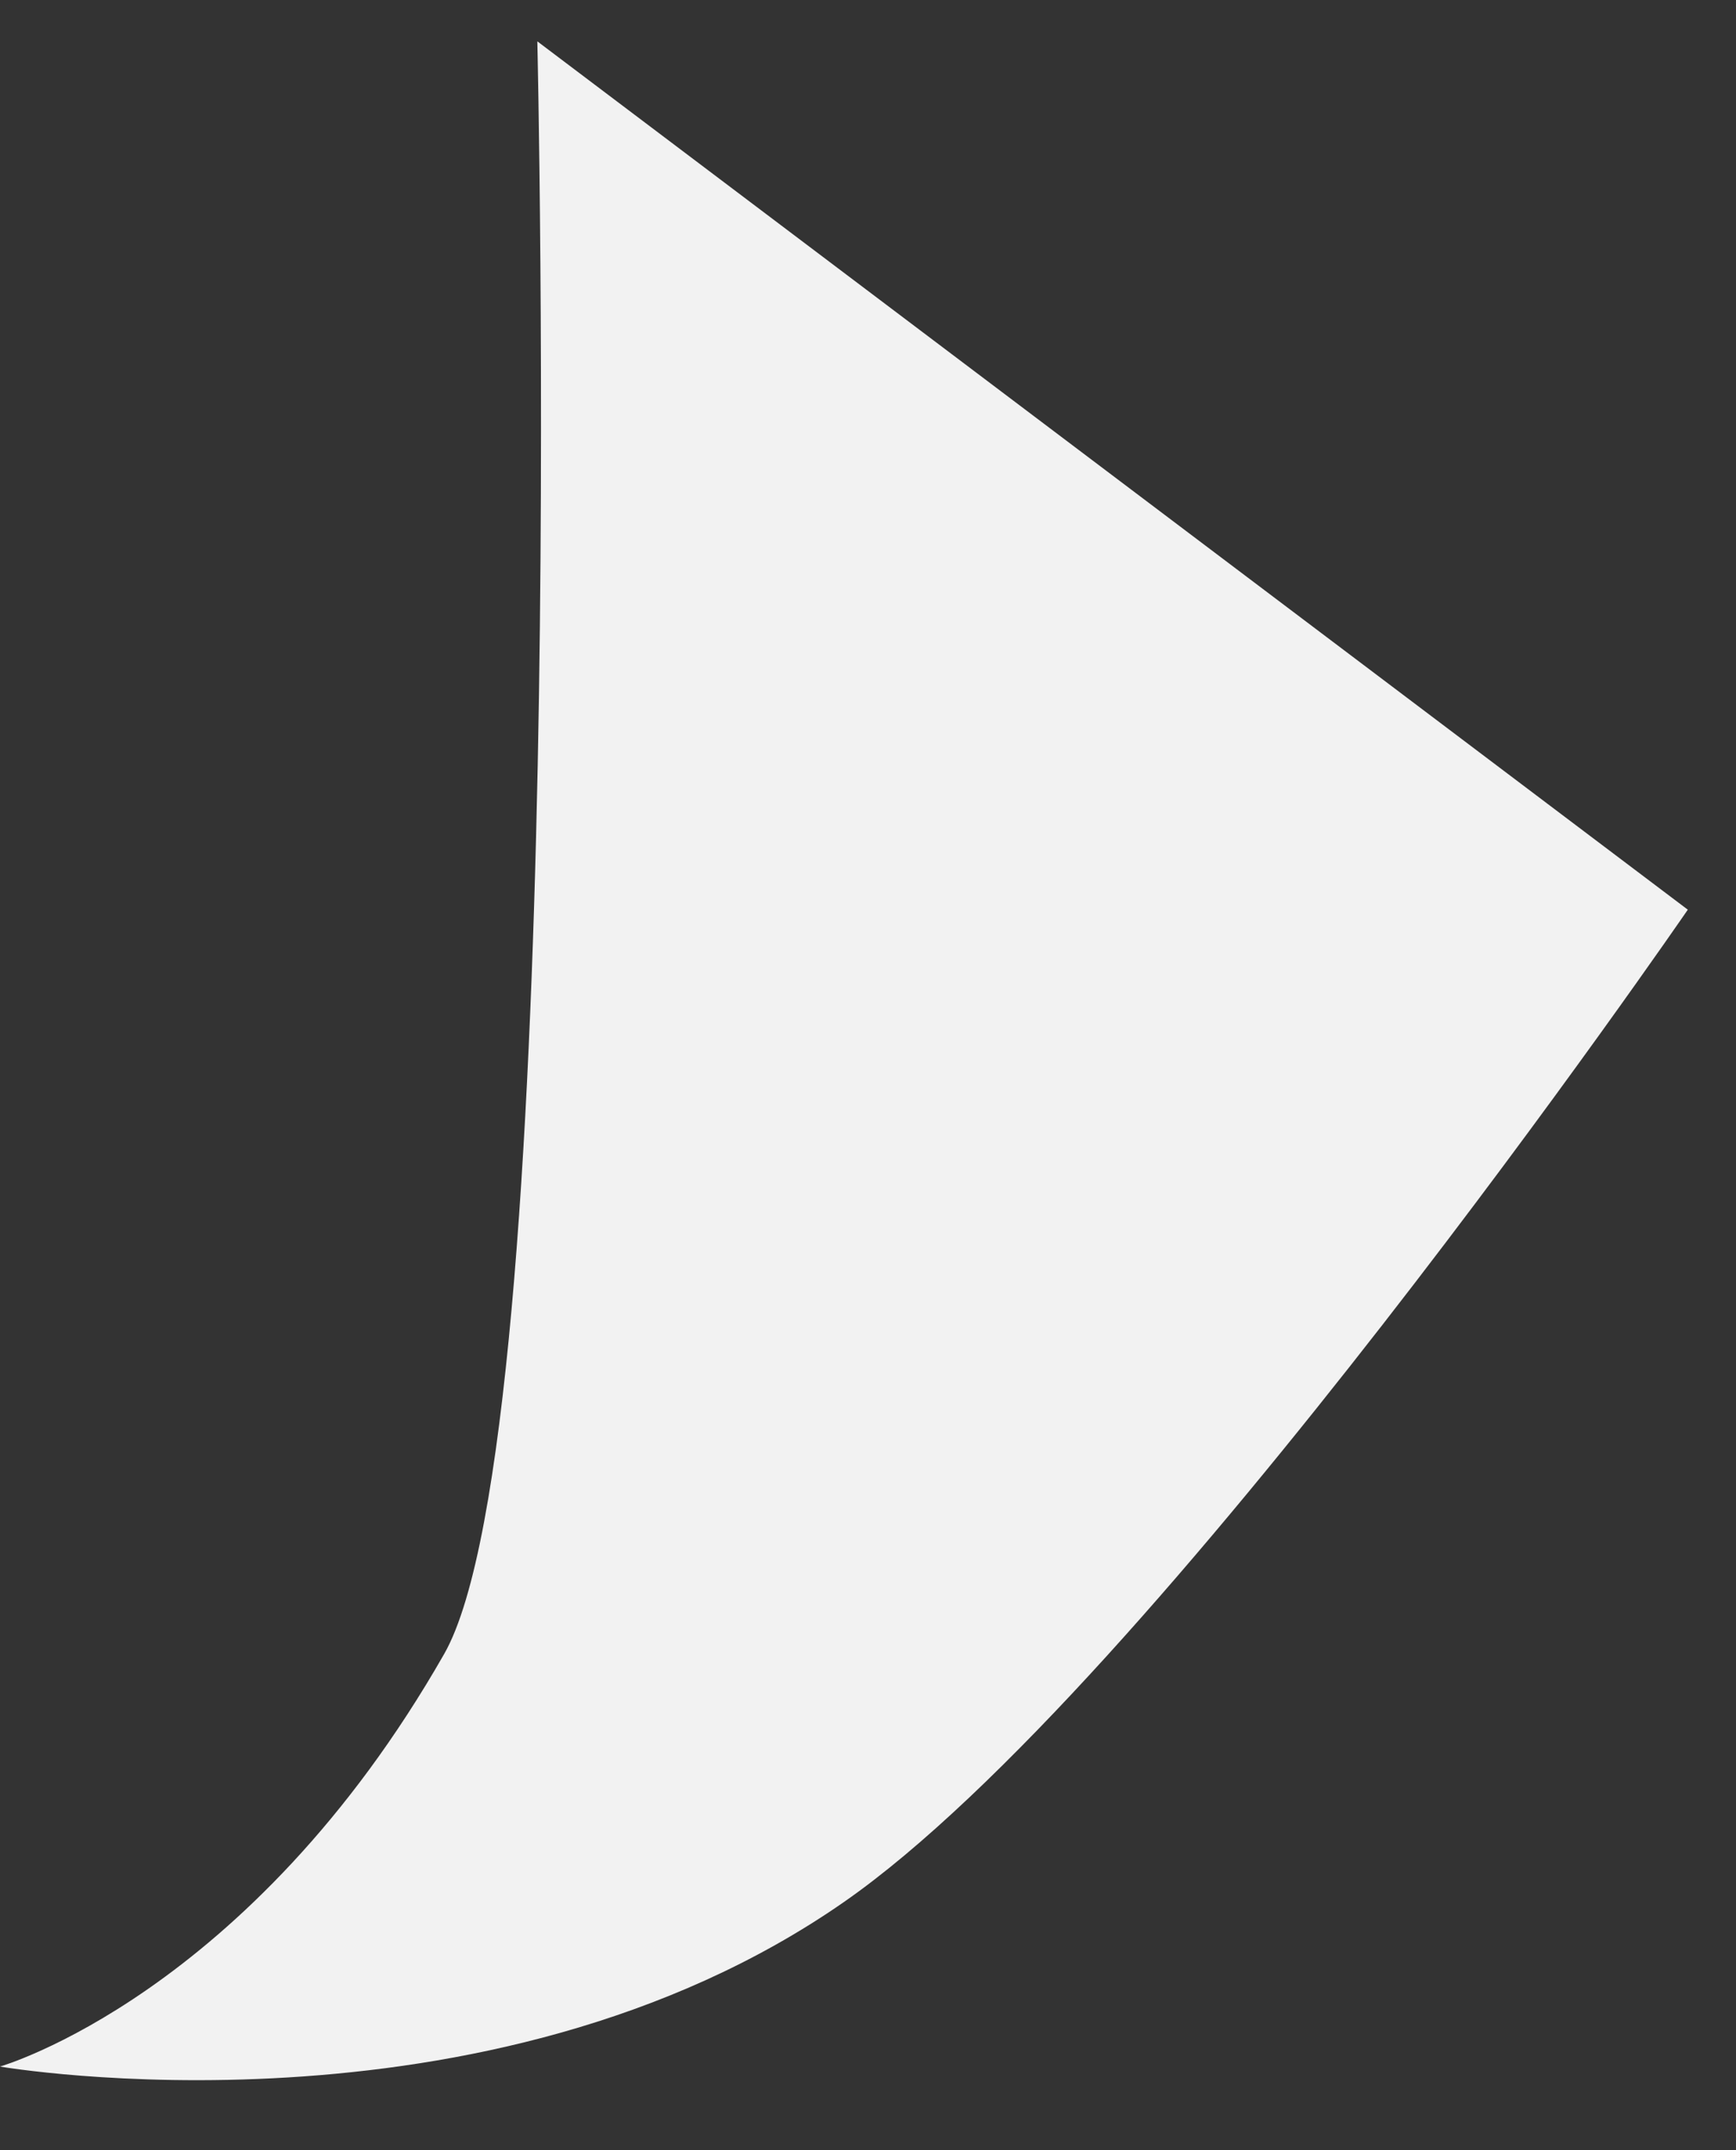 <?xml version="1.0" encoding="UTF-8"?> <svg xmlns="http://www.w3.org/2000/svg" width="21" height="26" viewBox="0 0 21 26" fill="none"><rect x="0" y="0" width="21" height="26" fill="#333333" stroke="none"/> <path d="M1.9089e-05 24.989C1.9089e-05 24.989 3.016 24.127 5.373 20C6.888 17.346 6.5 0.5 6.5 0.5L20.417 11C20.417 11 13.971 20.385 10.208 23C5.888 26.003 1.9089e-05 24.989 1.9089e-05 24.989Z" fill="#F2F2F2"></path> </svg> 